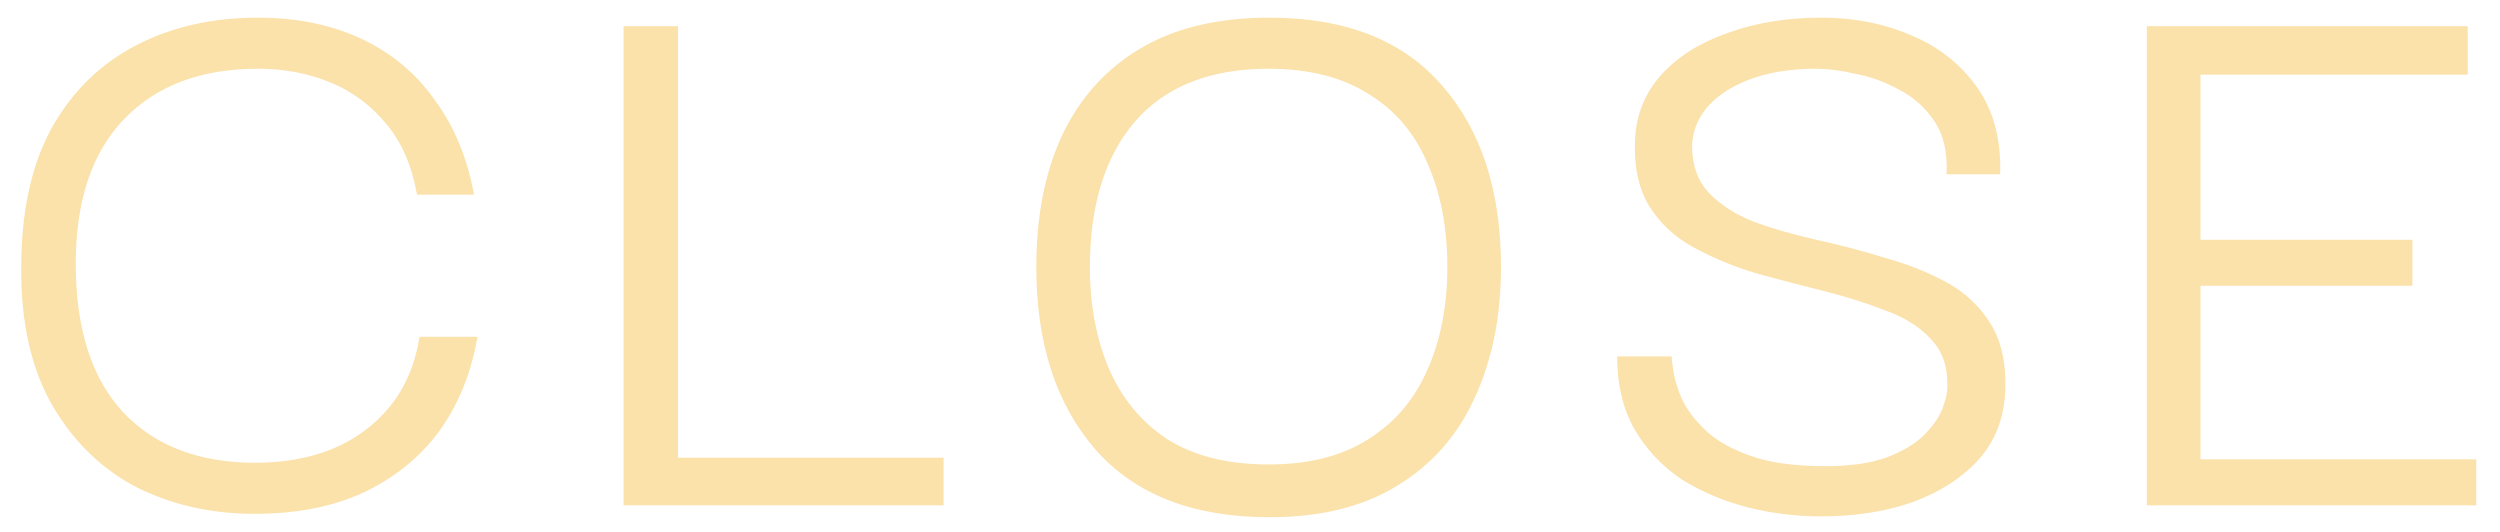 <svg width="94" height="20" viewBox="0 0 94 20" fill="none" xmlns="http://www.w3.org/2000/svg">
<path d="M9.568 19.32C7.925 19.32 6.432 18.979 5.088 18.296C3.765 17.592 2.709 16.547 1.92 15.16C1.152 13.773 0.779 12.067 0.8 10.04C0.8 7.971 1.173 6.243 1.92 4.856C2.688 3.469 3.744 2.424 5.088 1.72C6.432 1.016 7.968 0.664 9.696 0.664C11.168 0.664 12.469 0.931 13.6 1.464C14.731 1.997 15.648 2.765 16.352 3.768C17.077 4.749 17.568 5.933 17.824 7.32H15.68C15.488 6.232 15.104 5.347 14.528 4.664C13.952 3.96 13.248 3.437 12.416 3.096C11.584 2.755 10.677 2.584 9.696 2.584C7.563 2.584 5.888 3.213 4.672 4.472C3.456 5.731 2.848 7.544 2.848 9.912C2.848 12.365 3.445 14.232 4.64 15.512C5.835 16.771 7.488 17.4 9.6 17.4C10.667 17.4 11.627 17.229 12.48 16.888C13.355 16.525 14.08 15.992 14.656 15.288C15.232 14.584 15.605 13.709 15.776 12.664H17.952C17.717 14.029 17.237 15.213 16.512 16.216C15.787 17.197 14.837 17.965 13.664 18.52C12.512 19.053 11.147 19.32 9.568 19.32ZM23.447 18.68V0.984H25.494V18.68H23.447ZM23.447 19V17.208H35.478V19H23.447ZM47.733 19.448C44.874 19.448 42.698 18.605 41.205 16.92C39.711 15.213 38.965 12.92 38.965 10.04C38.965 8.141 39.285 6.499 39.925 5.112C40.586 3.704 41.556 2.616 42.837 1.848C44.138 1.059 45.77 0.664 47.733 0.664C50.591 0.664 52.757 1.517 54.228 3.224C55.7 4.909 56.437 7.181 56.437 10.04C56.437 11.896 56.106 13.539 55.444 14.968C54.804 16.376 53.834 17.475 52.532 18.264C51.252 19.053 49.653 19.448 47.733 19.448ZM47.7 17.464C49.194 17.464 50.431 17.155 51.413 16.536C52.415 15.917 53.162 15.053 53.653 13.944C54.164 12.813 54.42 11.512 54.42 10.04C54.42 8.568 54.175 7.277 53.684 6.168C53.215 5.037 52.479 4.163 51.477 3.544C50.474 2.904 49.215 2.584 47.7 2.584C45.503 2.584 43.828 3.245 42.676 4.568C41.546 5.891 40.98 7.715 40.98 10.04C40.98 11.491 41.226 12.781 41.717 13.912C42.207 15.021 42.943 15.896 43.925 16.536C44.927 17.155 46.186 17.464 47.7 17.464ZM68.453 19.416C67.514 19.416 66.586 19.299 65.669 19.064C64.773 18.829 63.952 18.477 63.205 18.008C62.48 17.517 61.893 16.888 61.445 16.12C61.018 15.352 60.805 14.445 60.805 13.4H62.853C62.853 13.464 62.874 13.645 62.917 13.944C62.96 14.243 63.066 14.595 63.237 15C63.429 15.405 63.728 15.8 64.133 16.184C64.538 16.568 65.104 16.888 65.829 17.144C66.554 17.4 67.482 17.528 68.613 17.528C69.552 17.528 70.32 17.421 70.917 17.208C71.536 16.973 72.005 16.696 72.325 16.376C72.666 16.035 72.901 15.704 73.029 15.384C73.157 15.043 73.221 14.765 73.221 14.552C73.242 13.805 73.04 13.208 72.613 12.76C72.186 12.291 71.61 11.928 70.885 11.672C70.181 11.395 69.402 11.149 68.549 10.936C67.696 10.723 66.842 10.499 65.989 10.264C65.157 10.008 64.389 9.688 63.685 9.304C62.981 8.92 62.426 8.408 62.021 7.768C61.616 7.107 61.434 6.275 61.477 5.272C61.52 4.312 61.85 3.491 62.469 2.808C63.088 2.125 63.92 1.603 64.965 1.24C66.01 0.856 67.184 0.664 68.485 0.664C69.722 0.664 70.853 0.888 71.877 1.336C72.901 1.763 73.722 2.413 74.341 3.288C74.96 4.163 75.248 5.251 75.205 6.552H73.189C73.232 5.741 73.082 5.08 72.741 4.568C72.4 4.056 71.962 3.661 71.429 3.384C70.896 3.085 70.341 2.883 69.765 2.776C69.21 2.648 68.72 2.584 68.293 2.584C66.949 2.584 65.84 2.851 64.965 3.384C64.112 3.917 63.664 4.611 63.621 5.464C63.621 6.211 63.834 6.808 64.261 7.256C64.688 7.704 65.253 8.067 65.957 8.344C66.661 8.6 67.44 8.824 68.293 9.016C69.168 9.208 70.021 9.432 70.853 9.688C71.706 9.923 72.485 10.232 73.189 10.616C73.893 11 74.448 11.523 74.853 12.184C75.258 12.845 75.44 13.688 75.397 14.712C75.354 15.715 75.024 16.568 74.405 17.272C73.786 17.955 72.965 18.488 71.941 18.872C70.917 19.235 69.754 19.416 68.453 19.416ZM80.722 19V0.984H92.785V2.808H82.737V9.016H90.706V10.744H82.737V17.272H93.106V19H80.722Z" fill="#FBE1AA"/>
</svg>
